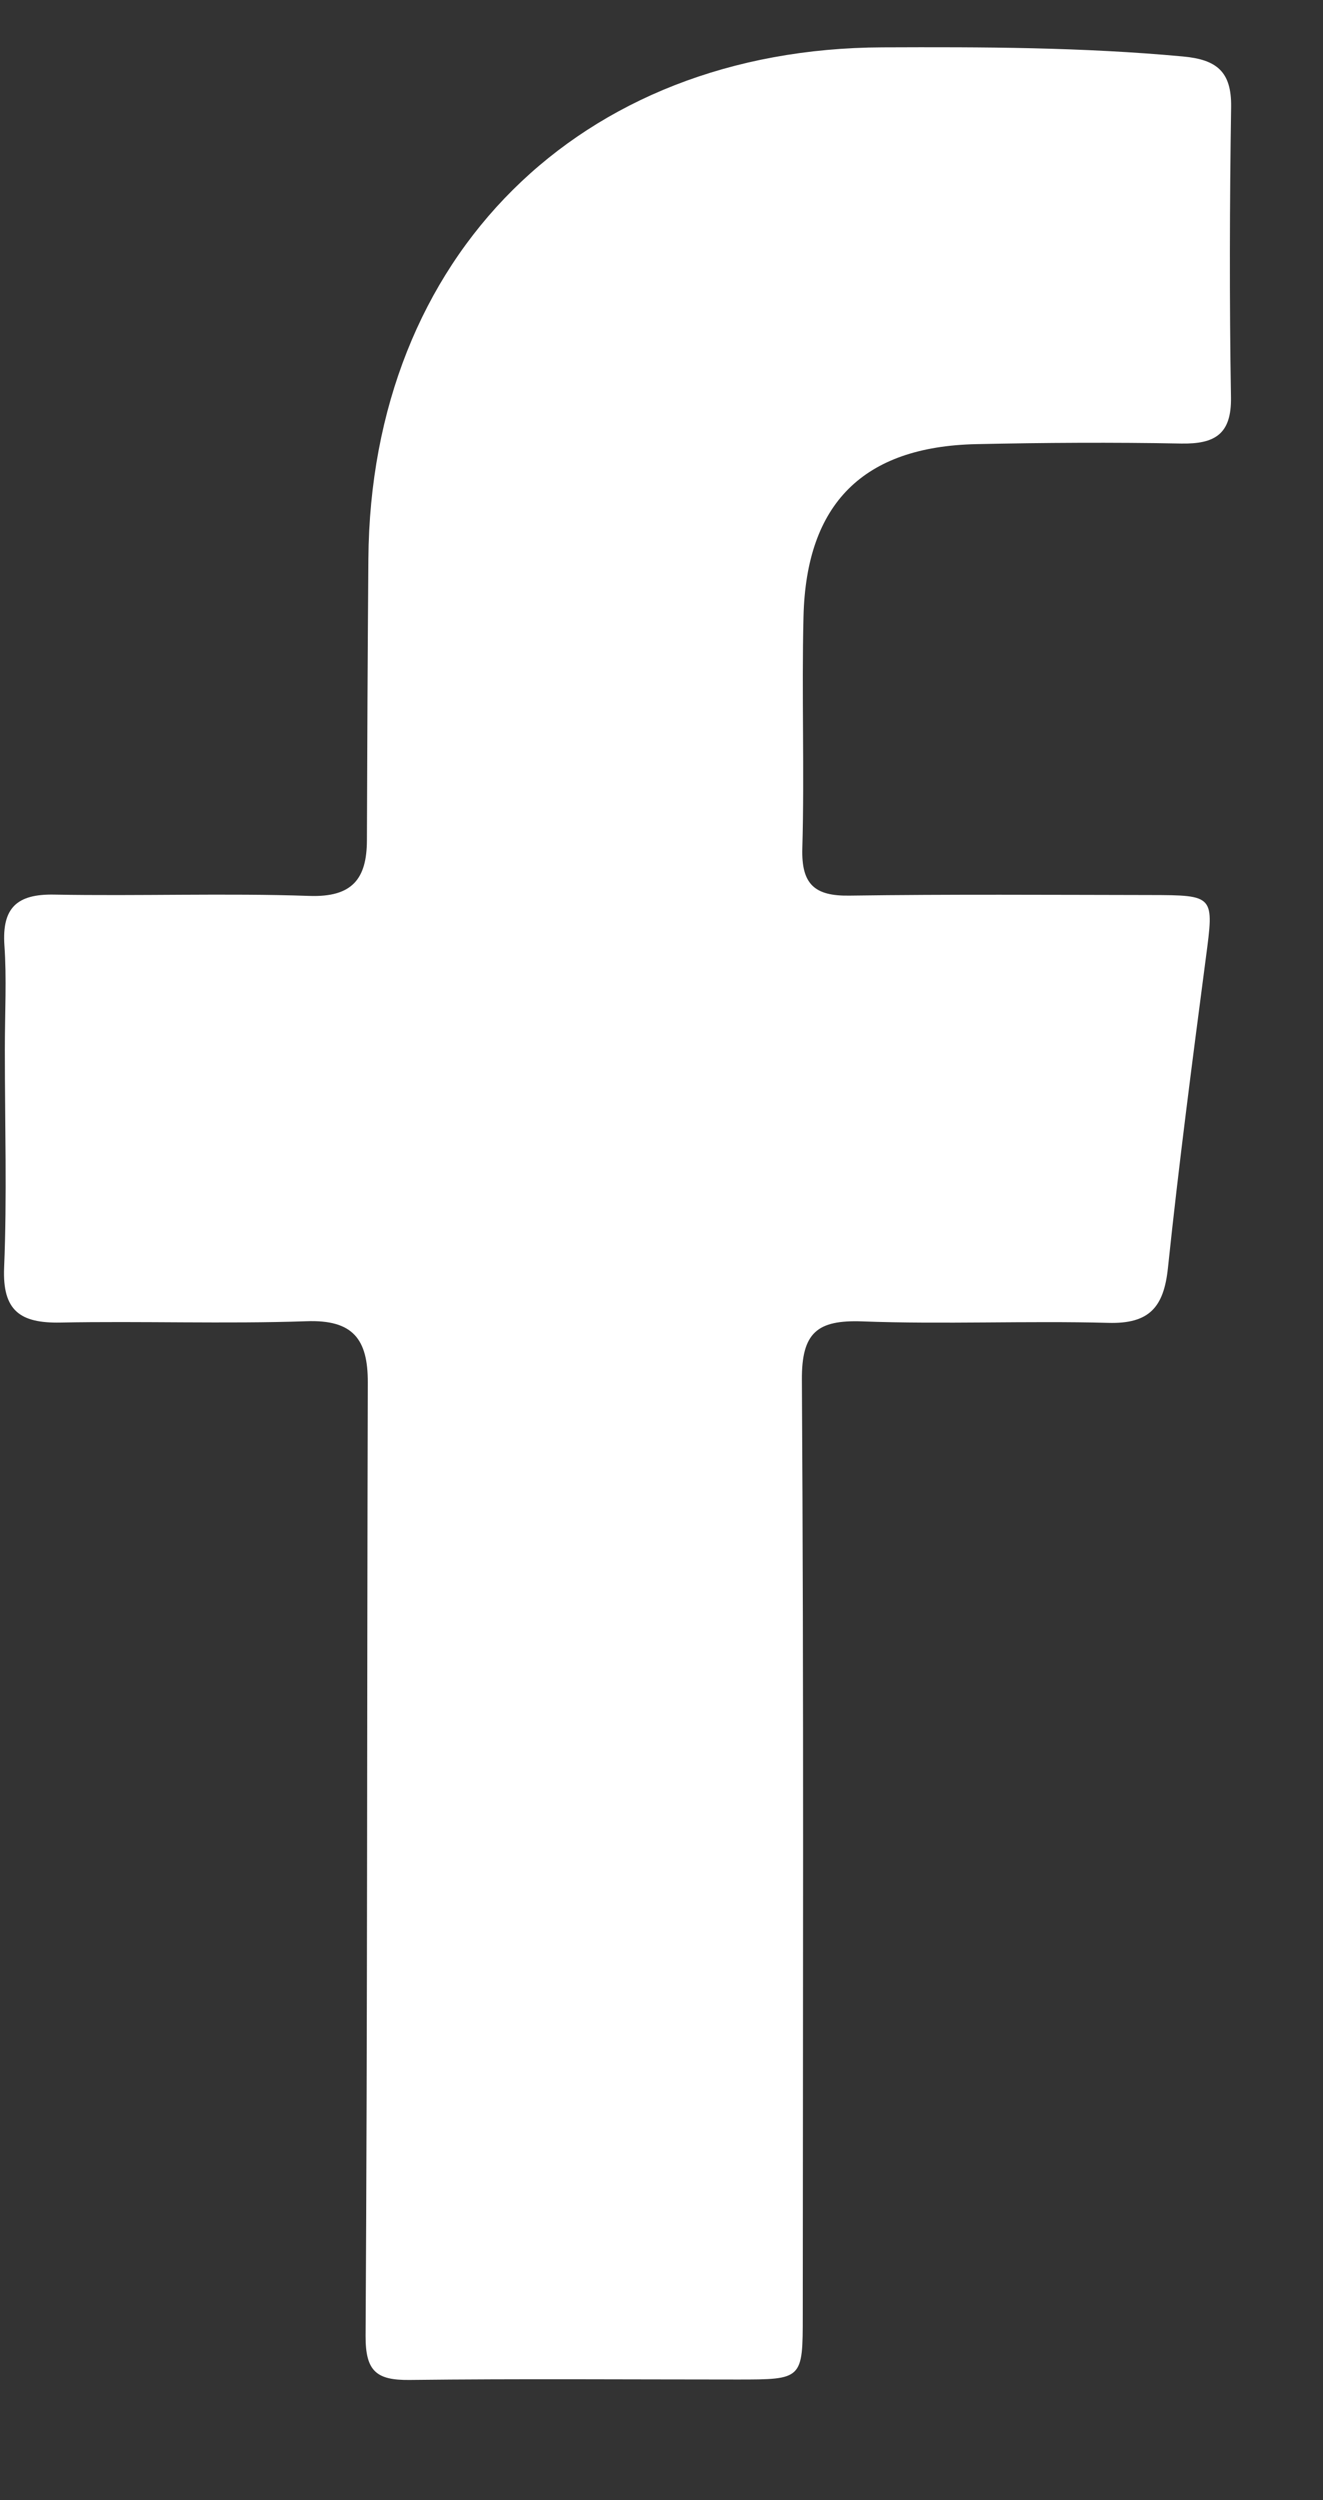 <svg width="9" height="17" viewBox="0 0 9 17" fill="none" xmlns="http://www.w3.org/2000/svg">
<rect x="0" y="0" width="9" height="17" fill="#333333" stroke="none"/>
<path d="M0.033 7.138C0.033 6.881 0.046 6.654 0.03 6.428C0.013 6.174 0.114 6.078 0.369 6.083C0.948 6.094 1.527 6.072 2.105 6.092C2.398 6.102 2.495 5.974 2.496 5.715C2.498 5.077 2.501 4.439 2.506 3.801C2.521 1.742 3.942 0.33 6.004 0.322C6.686 0.319 7.367 0.321 8.047 0.384C8.277 0.405 8.378 0.487 8.375 0.726C8.365 1.384 8.363 2.043 8.374 2.702C8.378 2.952 8.265 3.02 8.035 3.016C7.571 3.007 7.105 3.01 6.64 3.02C5.874 3.037 5.484 3.423 5.466 4.193C5.453 4.718 5.473 5.243 5.458 5.768C5.451 6.012 5.54 6.094 5.78 6.09C6.462 6.08 7.144 6.085 7.826 6.086C8.264 6.087 8.259 6.089 8.203 6.514C8.111 7.216 8.019 7.918 7.945 8.623C7.917 8.888 7.819 9.003 7.539 8.995C6.981 8.98 6.422 9.006 5.865 8.985C5.559 8.974 5.453 9.062 5.455 9.382C5.468 11.502 5.462 13.623 5.461 15.742C5.461 16.179 5.46 16.18 5.017 16.18C4.273 16.18 3.529 16.174 2.785 16.183C2.562 16.185 2.486 16.125 2.487 15.884C2.5 13.723 2.496 11.562 2.502 9.4C2.503 9.107 2.402 8.972 2.084 8.984C1.526 9.003 0.968 8.982 0.41 8.993C0.138 8.998 0.016 8.913 0.028 8.62C0.048 8.137 0.033 7.653 0.033 7.138Z" fill="white"/>
</svg>
